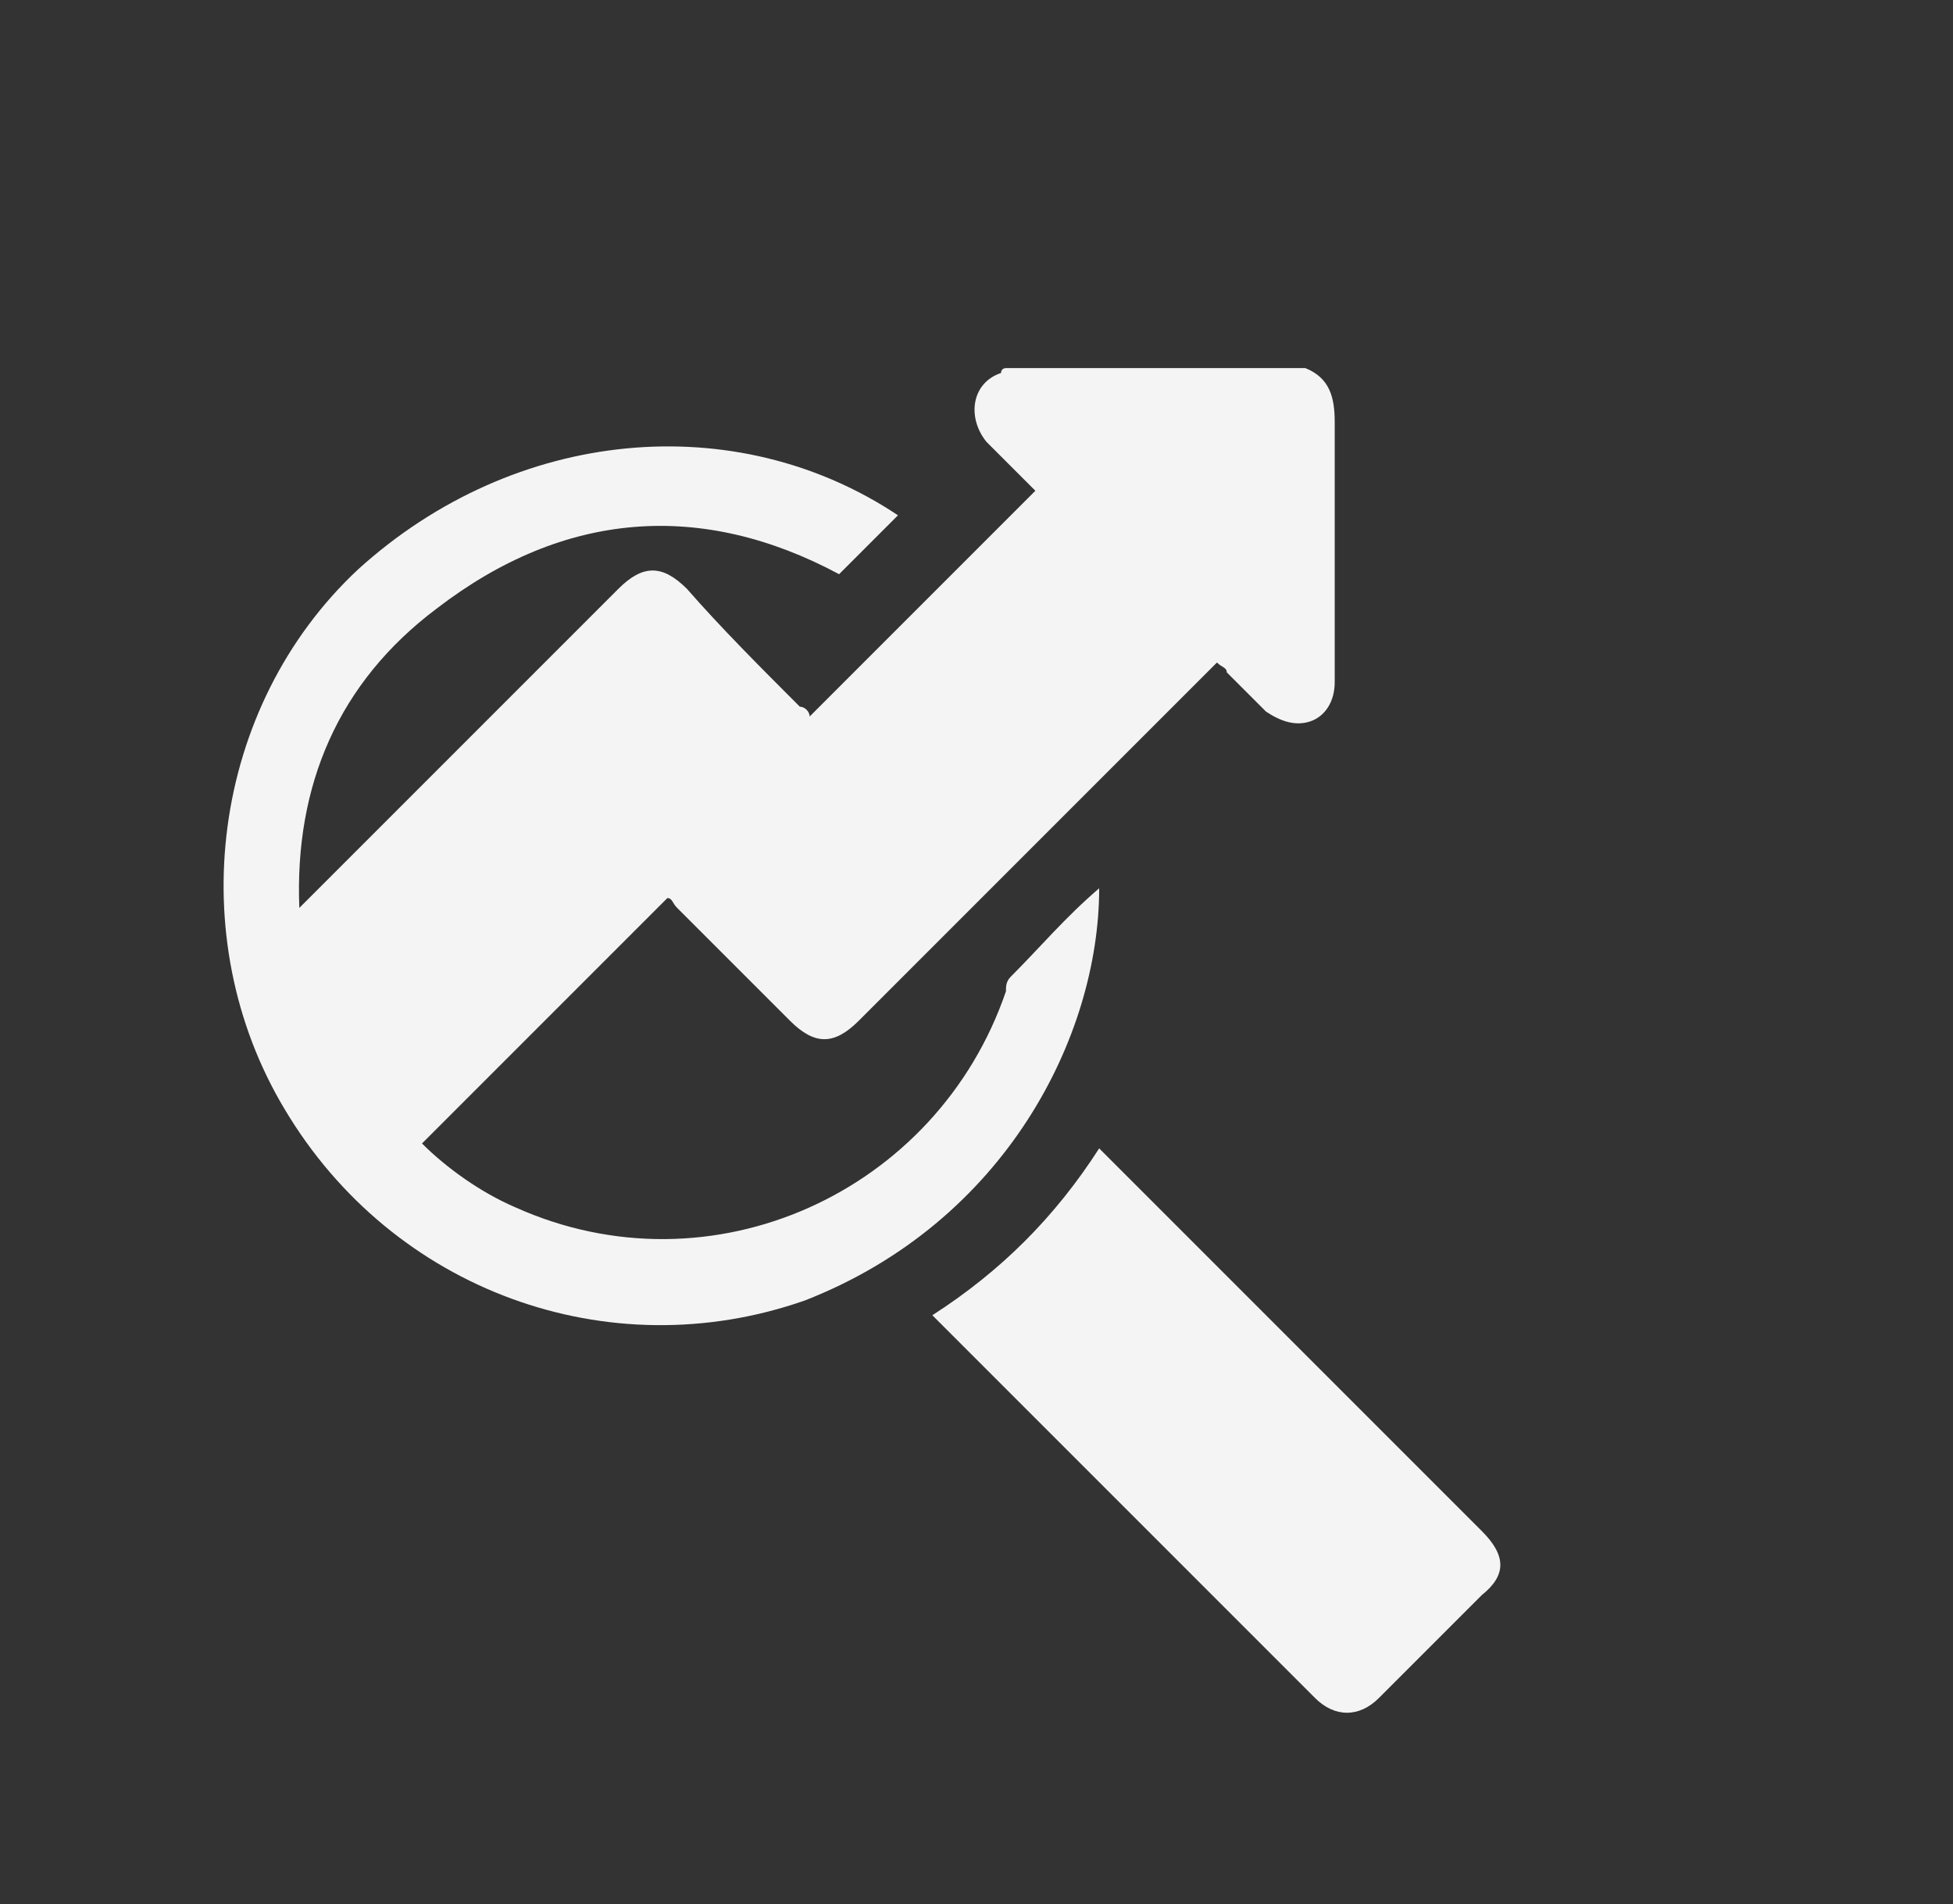 <?xml version="1.0" encoding="utf-8"?>
<!-- Generator: Adobe Illustrator 26.3.1, SVG Export Plug-In . SVG Version: 6.00 Build 0)  -->
<svg version="1.1" id="Layer_1" xmlns="http://www.w3.org/2000/svg" xmlns:xlink="http://www.w3.org/1999/xlink" x="0px" y="0px"
	 viewBox="0 0 39.8 38.8" style="enable-background:new 0 0 39.8 38.8;" xml:space="preserve">
<rect x="0" y="0" width="39.8" height="38.8" fill="#333333" stroke="none"/>
<style type="text/css">
	.st0{fill:#EDEDED;}
	.st1{fill:url(#SVGID_1_);}
	.st2{fill:url(#SVGID_00000154426344437790938330000015237927139114172850_);}
	.st3{fill:#04AEDB;}
	.st4{clip-path:url(#SVGID_00000089557558812186216370000003196220700665280159_);}
	.st5{fill:url(#SVGID_00000160893168590233231370000000119420994105365916_);}
	
		.st6{fill:none;stroke:url(#SVGID_00000026844843098196170960000009111042505949236912_);stroke-width:2.254;stroke-miterlimit:10;}
	.st7{fill:#231F20;}
	.st8{fill:url(#SVGID_00000046319364374811598870000006579377122180319916_);}
	.st9{fill:url(#SVGID_00000053547536014912038310000010269558052894130592_);}
	.st10{fill:url(#SVGID_00000183239061473370046320000013901133644026218144_);}
	.st11{fill:url(#SVGID_00000069368074980842249480000001168254867792901018_);}
	.st12{fill:url(#SVGID_00000052084767468963359930000004338138862996880304_);}
	.st13{fill:url(#SVGID_00000134956991149180848090000016438276193130303122_);}
	.st14{fill:#FFFFFF;}
	.st15{fill:url(#SVGID_00000066484929454388949010000002711354399710040759_);}
	.st16{fill:url(#SVGID_00000072968071075723644640000009510018494535056268_);}
	.st17{fill:url(#SVGID_00000088817601419281710110000000025582006312007828_);}
	.st18{fill:url(#SVGID_00000010282662733010136120000014456395782502204851_);}
	.st19{fill:url(#SVGID_00000083071696516103128090000008013284264634915735_);}
	.st20{fill:url(#SVGID_00000161603088691615511100000018438466770703625649_);}
	.st21{fill:url(#SVGID_00000027605947116923041440000012865890740597605786_);}
	.st22{fill:url(#SVGID_00000160901906996269527220000017759706873214080385_);}
	.st23{fill:url(#SVGID_00000062883213866427157890000003385313531544575419_);}
	.st24{fill:url(#SVGID_00000013895995623502475140000002386952650978626724_);}
	.st25{fill:#F4F4F4;}
	.st26{fill:#BC0F0F;}
	
		.st27{fill:none;stroke:url(#SVGID_00000021833796120000828610000010951401703788716213_);stroke-width:2.462;stroke-miterlimit:10;}
	
		.st28{fill:none;stroke:url(#SVGID_00000083771125450761968760000013725036148517590445_);stroke-width:0.612;stroke-miterlimit:10;}
	.st29{fill:url(#SVGID_00000158718789931279290300000002641472391852018869_);}
	.st30{fill:#7C7C7C;}
</style>
<g>
	<path class="st25" d="M22.4,18.1C22.3,18.1,22.3,18.1,22.4,18.1c-0.7,0.6-1.2,1.2-1.8,1.8c-0.1,0.1-0.1,0.2-0.1,0.3
		c-1.4,4.1-6,6.2-10,4.4c-0.7-0.3-1.4-0.8-1.9-1.3c1.7-1.7,3.3-3.3,5-5c0.1,0,0.1,0.1,0.2,0.2c0.8,0.8,1.5,1.5,2.3,2.3
		c0.5,0.5,0.9,0.5,1.4,0c1.9-1.9,3.9-3.9,5.8-5.8c0.5-0.5,1-1,1.5-1.5c0.1,0.1,0.2,0.1,0.2,0.2c0.3,0.3,0.5,0.5,0.8,0.8
		c0.3,0.2,0.6,0.3,0.9,0.2c0.3-0.1,0.5-0.4,0.5-0.8c0-0.1,0-0.2,0-0.2c0-1.7,0-3.4,0-5.1c0-0.5-0.1-0.9-0.6-1.1c-2,0-4,0-6.1,0
		c0,0-0.1,0-0.1,0.1c-0.6,0.2-0.7,0.9-0.3,1.4c0.3,0.3,0.7,0.7,1,1c-1.5,1.5-3,3-4.6,4.6c0-0.1-0.1-0.2-0.2-0.2
		c-0.8-0.8-1.6-1.6-2.3-2.4c-0.5-0.5-0.9-0.5-1.4,0c-2.1,2.1-4.2,4.2-6.3,6.3c-0.1,0.1-0.1,0.1-0.2,0.2c-0.1-2.5,0.8-4.6,2.8-6.1
		c2.6-2,5.4-2.2,8.2-0.7c0.4-0.4,0.8-0.8,1.2-1.2c-3.3-2.2-7.8-1.8-11,1.1c-3,2.8-3.6,7.5-1.5,11c2.2,3.7,6.6,5.3,10.6,3.9
		C20.5,24.9,22.4,21.1,22.4,18.1z"/>
	<path class="st25" d="M30.2,31.2c-2.5-2.5-5-5-7.6-7.6c-0.1-0.1-0.1-0.1-0.2-0.2c-0.9,1.4-2,2.5-3.4,3.4c0.1,0.1,0.1,0.1,0.2,0.2
		c2.5,2.5,5.1,5.1,7.6,7.6c0.4,0.4,0.9,0.4,1.3,0c0.7-0.7,1.4-1.4,2.1-2.1C30.7,32.1,30.7,31.7,30.2,31.2z"/>
</g>
</svg>
